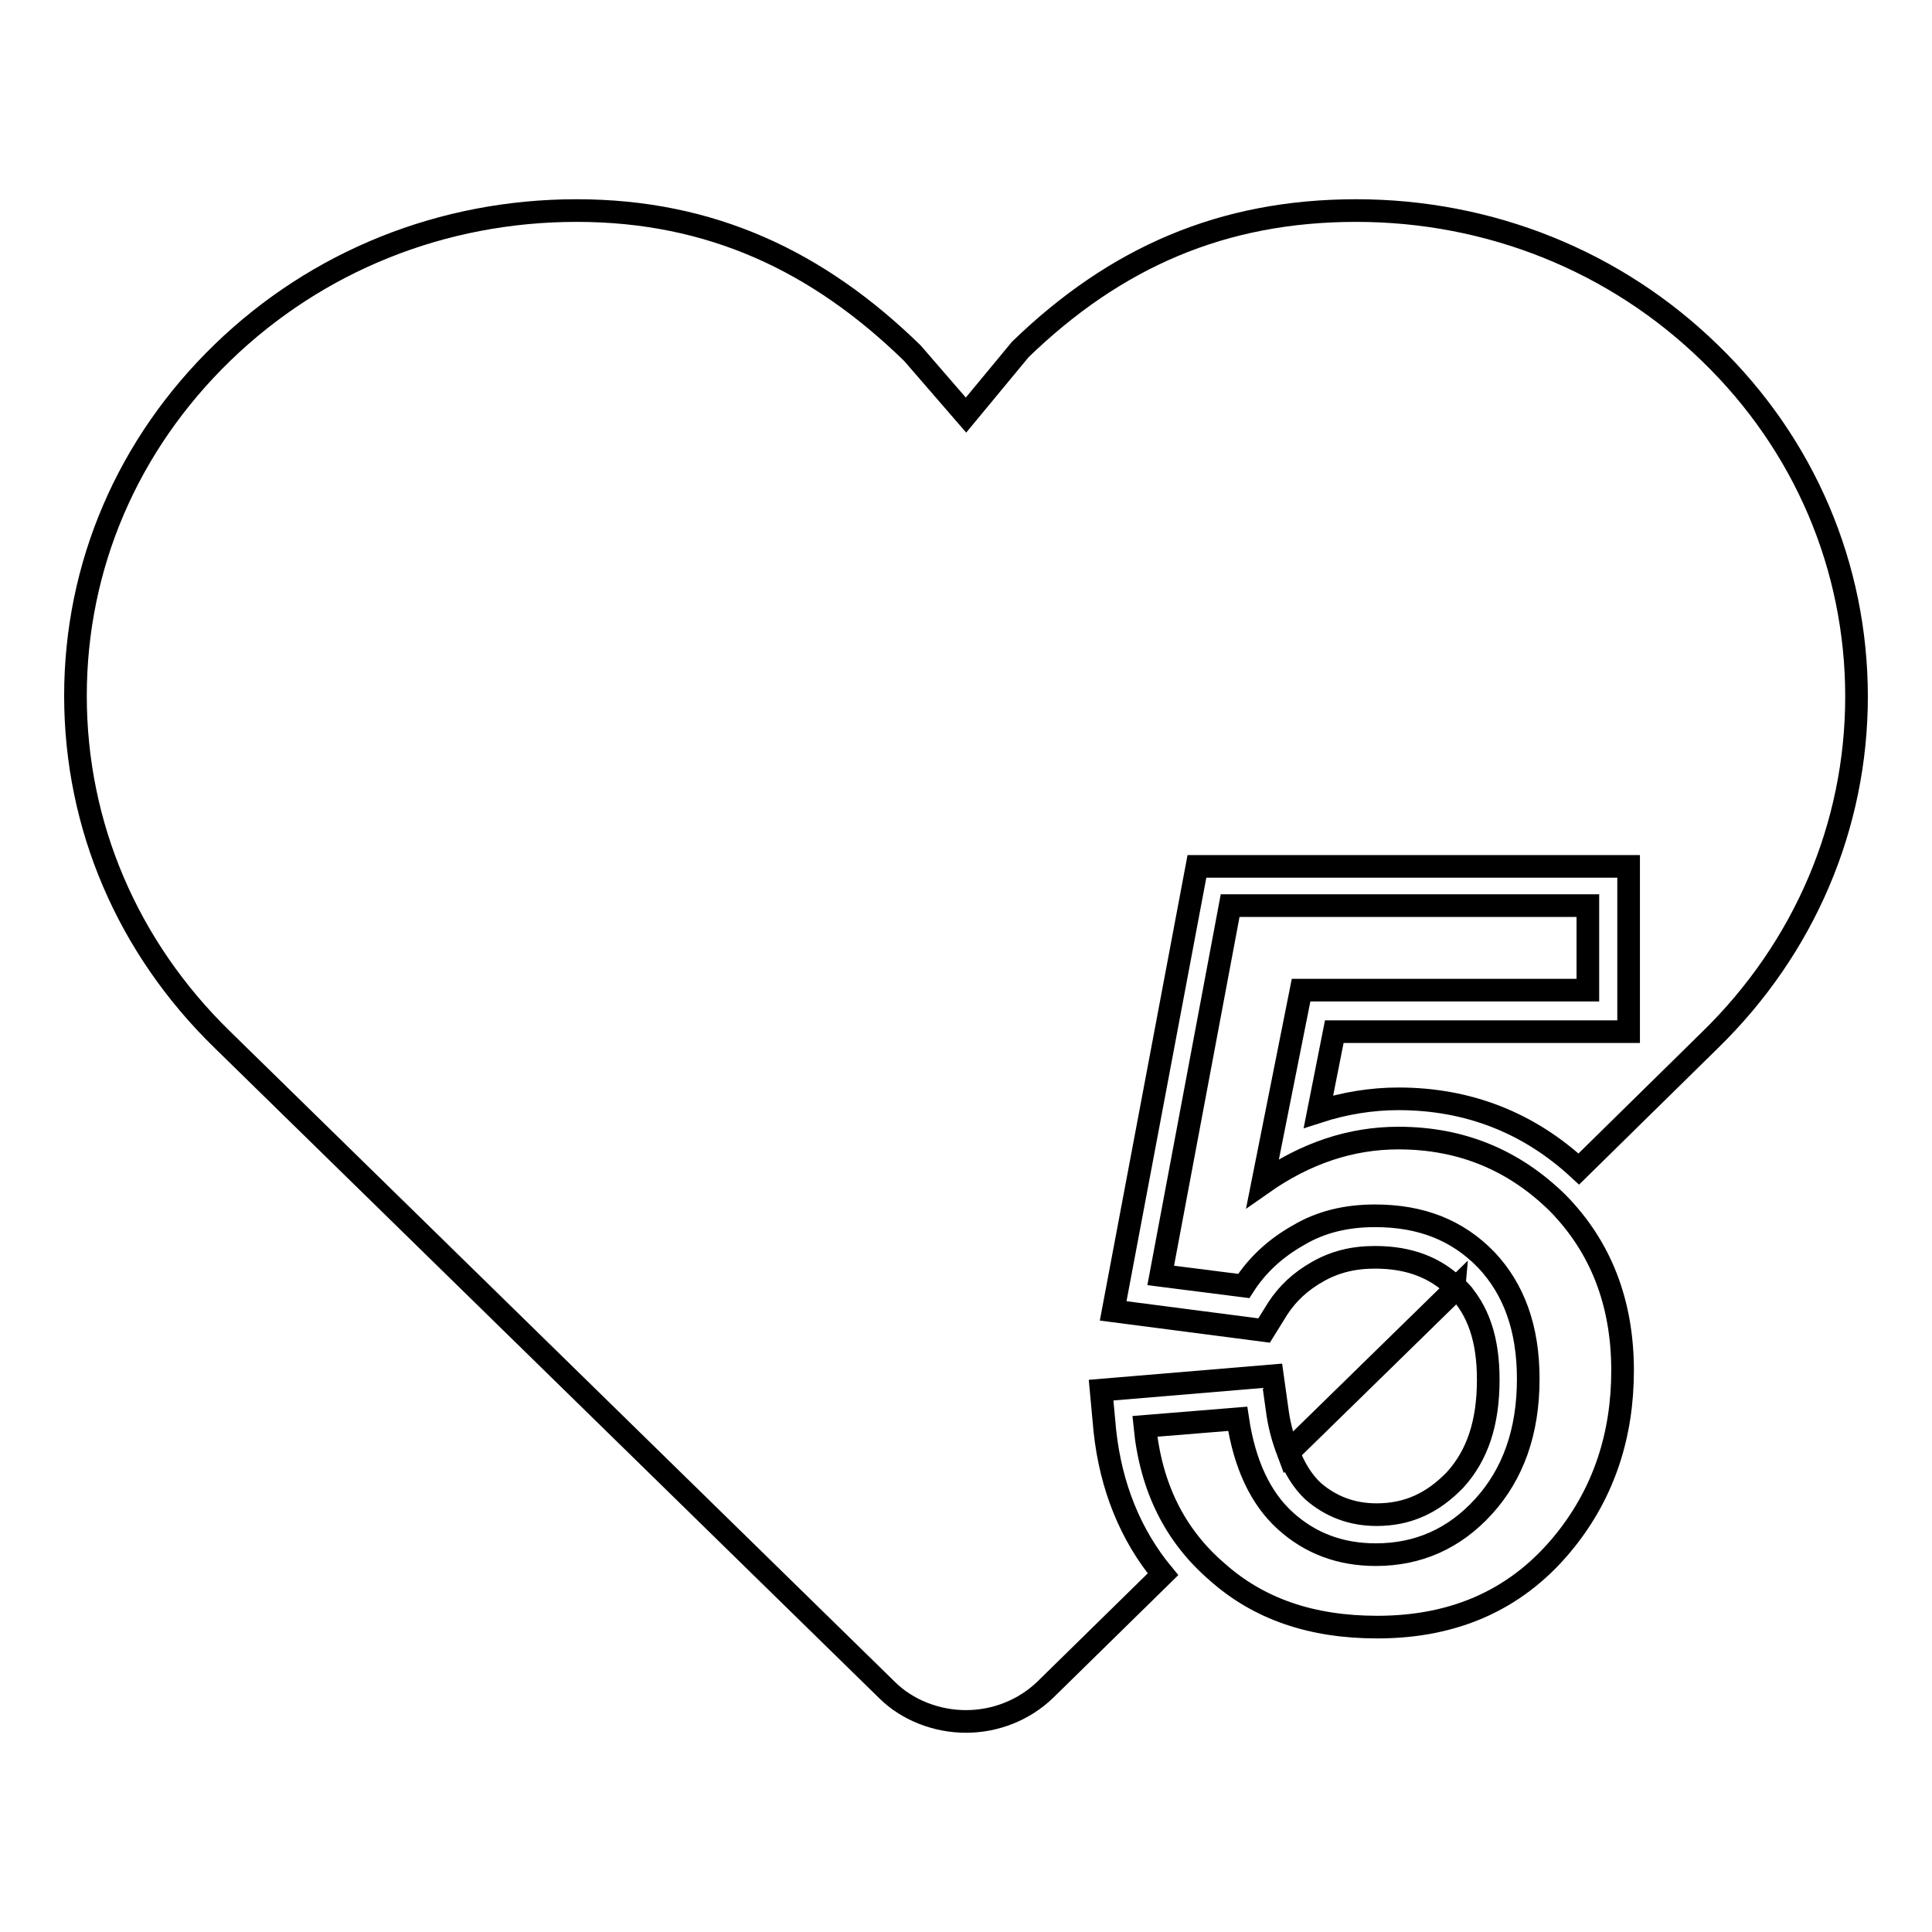 <?xml version="1.0" encoding="utf-8"?>
<!-- Svg Vector Icons : http://www.onlinewebfonts.com/icon -->
<!DOCTYPE svg PUBLIC "-//W3C//DTD SVG 1.1//EN" "http://www.w3.org/Graphics/SVG/1.1/DTD/svg11.dtd">
<svg version="1.1" xmlns="http://www.w3.org/2000/svg" xmlns:xlink="http://www.w3.org/1999/xlink" x="0px" y="0px" viewBox="0 0 256 256" enable-background="new 0 0 256 256" xml:space="preserve">
<g><g><path stroke-width="3" fill-opacity="0" stroke="#000000"  d="M151.7,189l12.3-1c0.9,6,3,10.5,6.3,13.5c3.3,3,7.3,4.5,12,4.5c5.6,0,10.4-2.1,14.3-6.4c3.9-4.3,5.9-9.9,5.9-16.9c0-6.7-1.9-11.9-5.6-15.8c-3.8-3.9-8.6-5.8-14.7-5.8c-3.8,0-7.2,0.8-10.2,2.6c-3,1.7-5.4,3.9-7.2,6.7l-11-1.4l9.2-49h47.4v11.2h-38l-5.1,25.6c5.7-4,11.7-6,18-6c8.3,0,15.3,2.9,21.1,8.6c5.7,5.8,8.6,13.2,8.6,22.2c0,8.6-2.5,16.1-7.5,22.4c-6.1,7.7-14.4,11.6-25,11.6c-8.7,0-15.7-2.4-21.2-7.3C155.7,203.5,152.5,197.1,151.7,189L151.7,189z"/><path stroke-width="3" fill-opacity="0" stroke="#000000"  d="M182.4,200.7c4.1,0,7.4-1.5,10.4-4.6c3-3.3,4.4-7.6,4.4-13.3c0-5.3-1.3-9.2-4.1-12.1c0,0-0.1,0-0.1-0.1l-22.3,21.8c0.8,2.1,1.9,3.9,3.3,5.2C176.3,199.6,179.1,200.7,182.4,200.7L182.4,200.7z"/><path stroke-width="3" fill-opacity="0" stroke="#000000"  d="M246,92.3c0-17.2-6.9-33.4-19.4-45.5c-12.5-12.2-29.2-18.9-46.9-18.9c-17.7,0-31.9,6.2-44.5,18.4c0,0,0,0,0,0l-7.2,8.7l-7.1-8.2c0,0,0,0,0,0l0,0c-12.5-12.2-26.7-18.9-44.5-18.9S42,34.6,29.5,46.7C16.9,58.9,10,75,10,92.2s6.9,33.3,19.4,45.5l88.1,86.2c2.7,2.7,6.6,4.2,10.5,4.2c3.9,0,7.7-1.5,10.5-4.2l15.6-15.3c-4.3-5.2-6.9-11.6-7.7-19l-0.5-5.4l22.7-1.9l0.7,5c0.3,2,0.8,3.6,1.4,5.2l22.3-21.8c-2.7-2.7-6.2-4.1-10.8-4.1c-2.9,0-5.3,0.6-7.6,1.9c-2.3,1.3-4,2.9-5.3,4.9l-1.8,2.9l-20-2.6l11.1-58.9h57.2v21.9h-39l-2.1,10.6c3.4-1.1,7-1.7,10.6-1.7c9.3,0,17.3,3.2,23.9,9.3l17.4-17.1C239.1,125.6,246,109.4,246,92.3L246,92.3z"/></g></g>
</svg>